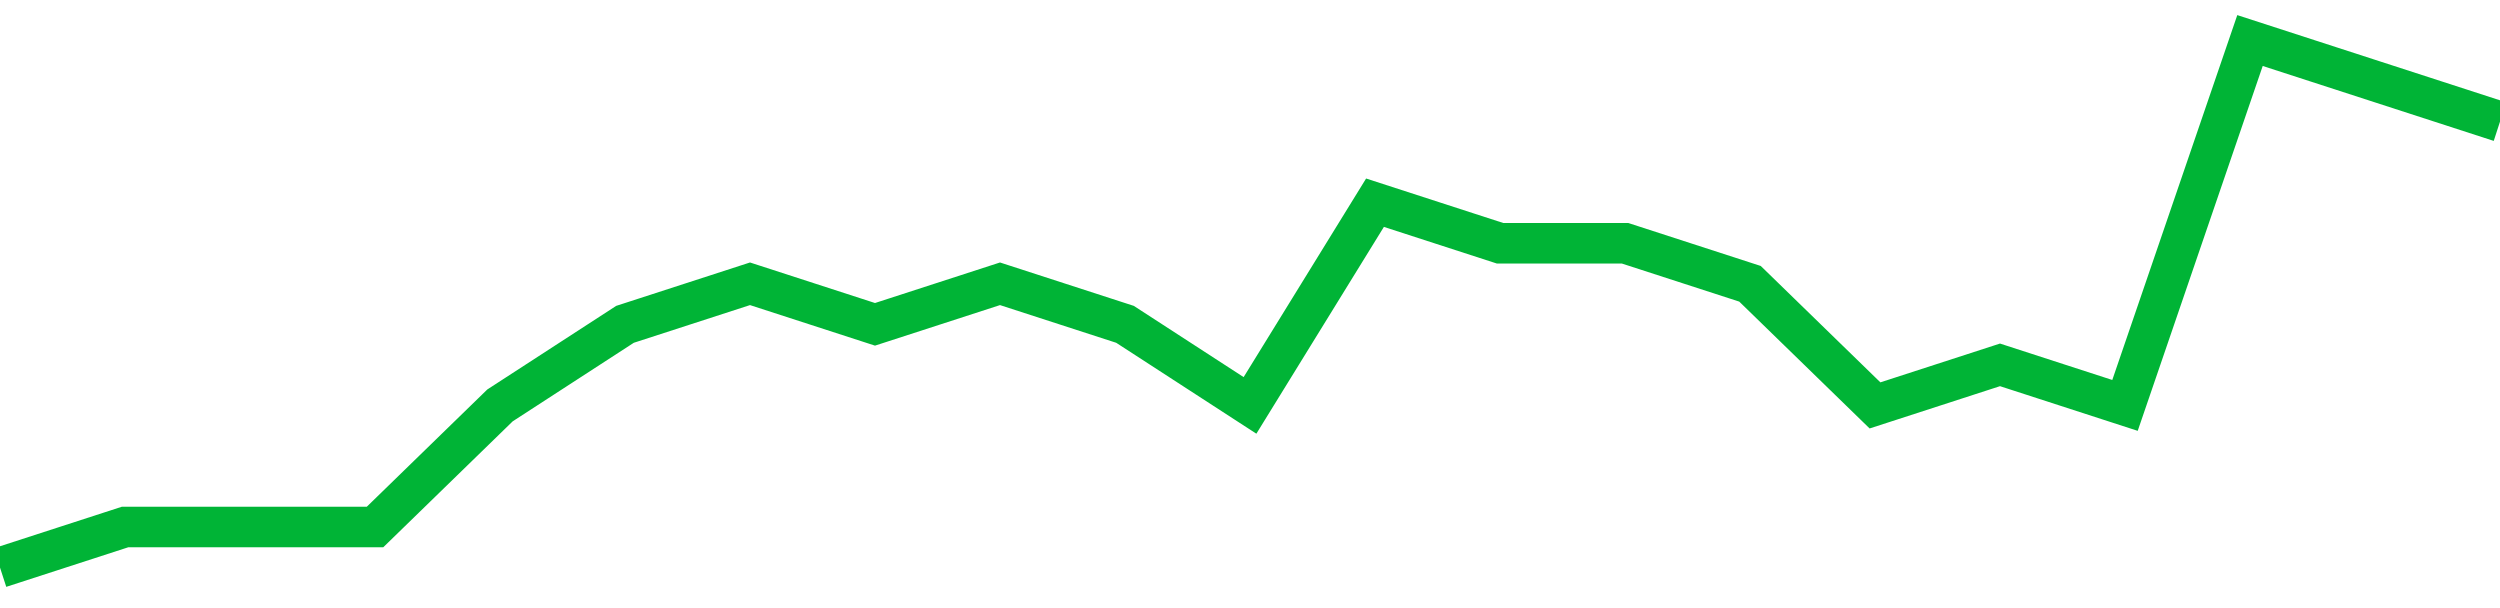<!-- Generated with https://github.com/jxxe/sparkline/ --><svg viewBox="0 0 185 45" class="sparkline" xmlns="http://www.w3.org/2000/svg"><path class="sparkline--fill" d="M 0 42 L 0 42 L 9.25 39 L 18.5 39 L 27.75 39 L 37 30 L 46.25 24 L 55.5 21 L 64.75 24 L 74 21 L 83.25 24 L 92.5 30 L 101.75 15 L 111 18 L 120.25 18 L 129.5 21 L 138.75 30 L 148 27 L 157.25 30 L 166.5 3 L 175.75 6 L 185 9 V 45 L 0 45 Z" stroke="none" fill="none" ></path><path class="sparkline--line" d="M 0 42 L 0 42 L 9.25 39 L 18.5 39 L 27.75 39 L 37 30 L 46.25 24 L 55.5 21 L 64.75 24 L 74 21 L 83.25 24 L 92.5 30 L 101.75 15 L 111 18 L 120.25 18 L 129.5 21 L 138.75 30 L 148 27 L 157.25 30 L 166.5 3 L 175.75 6 L 185 9" fill="none" stroke-width="3" stroke="#00B436" ></path></svg>